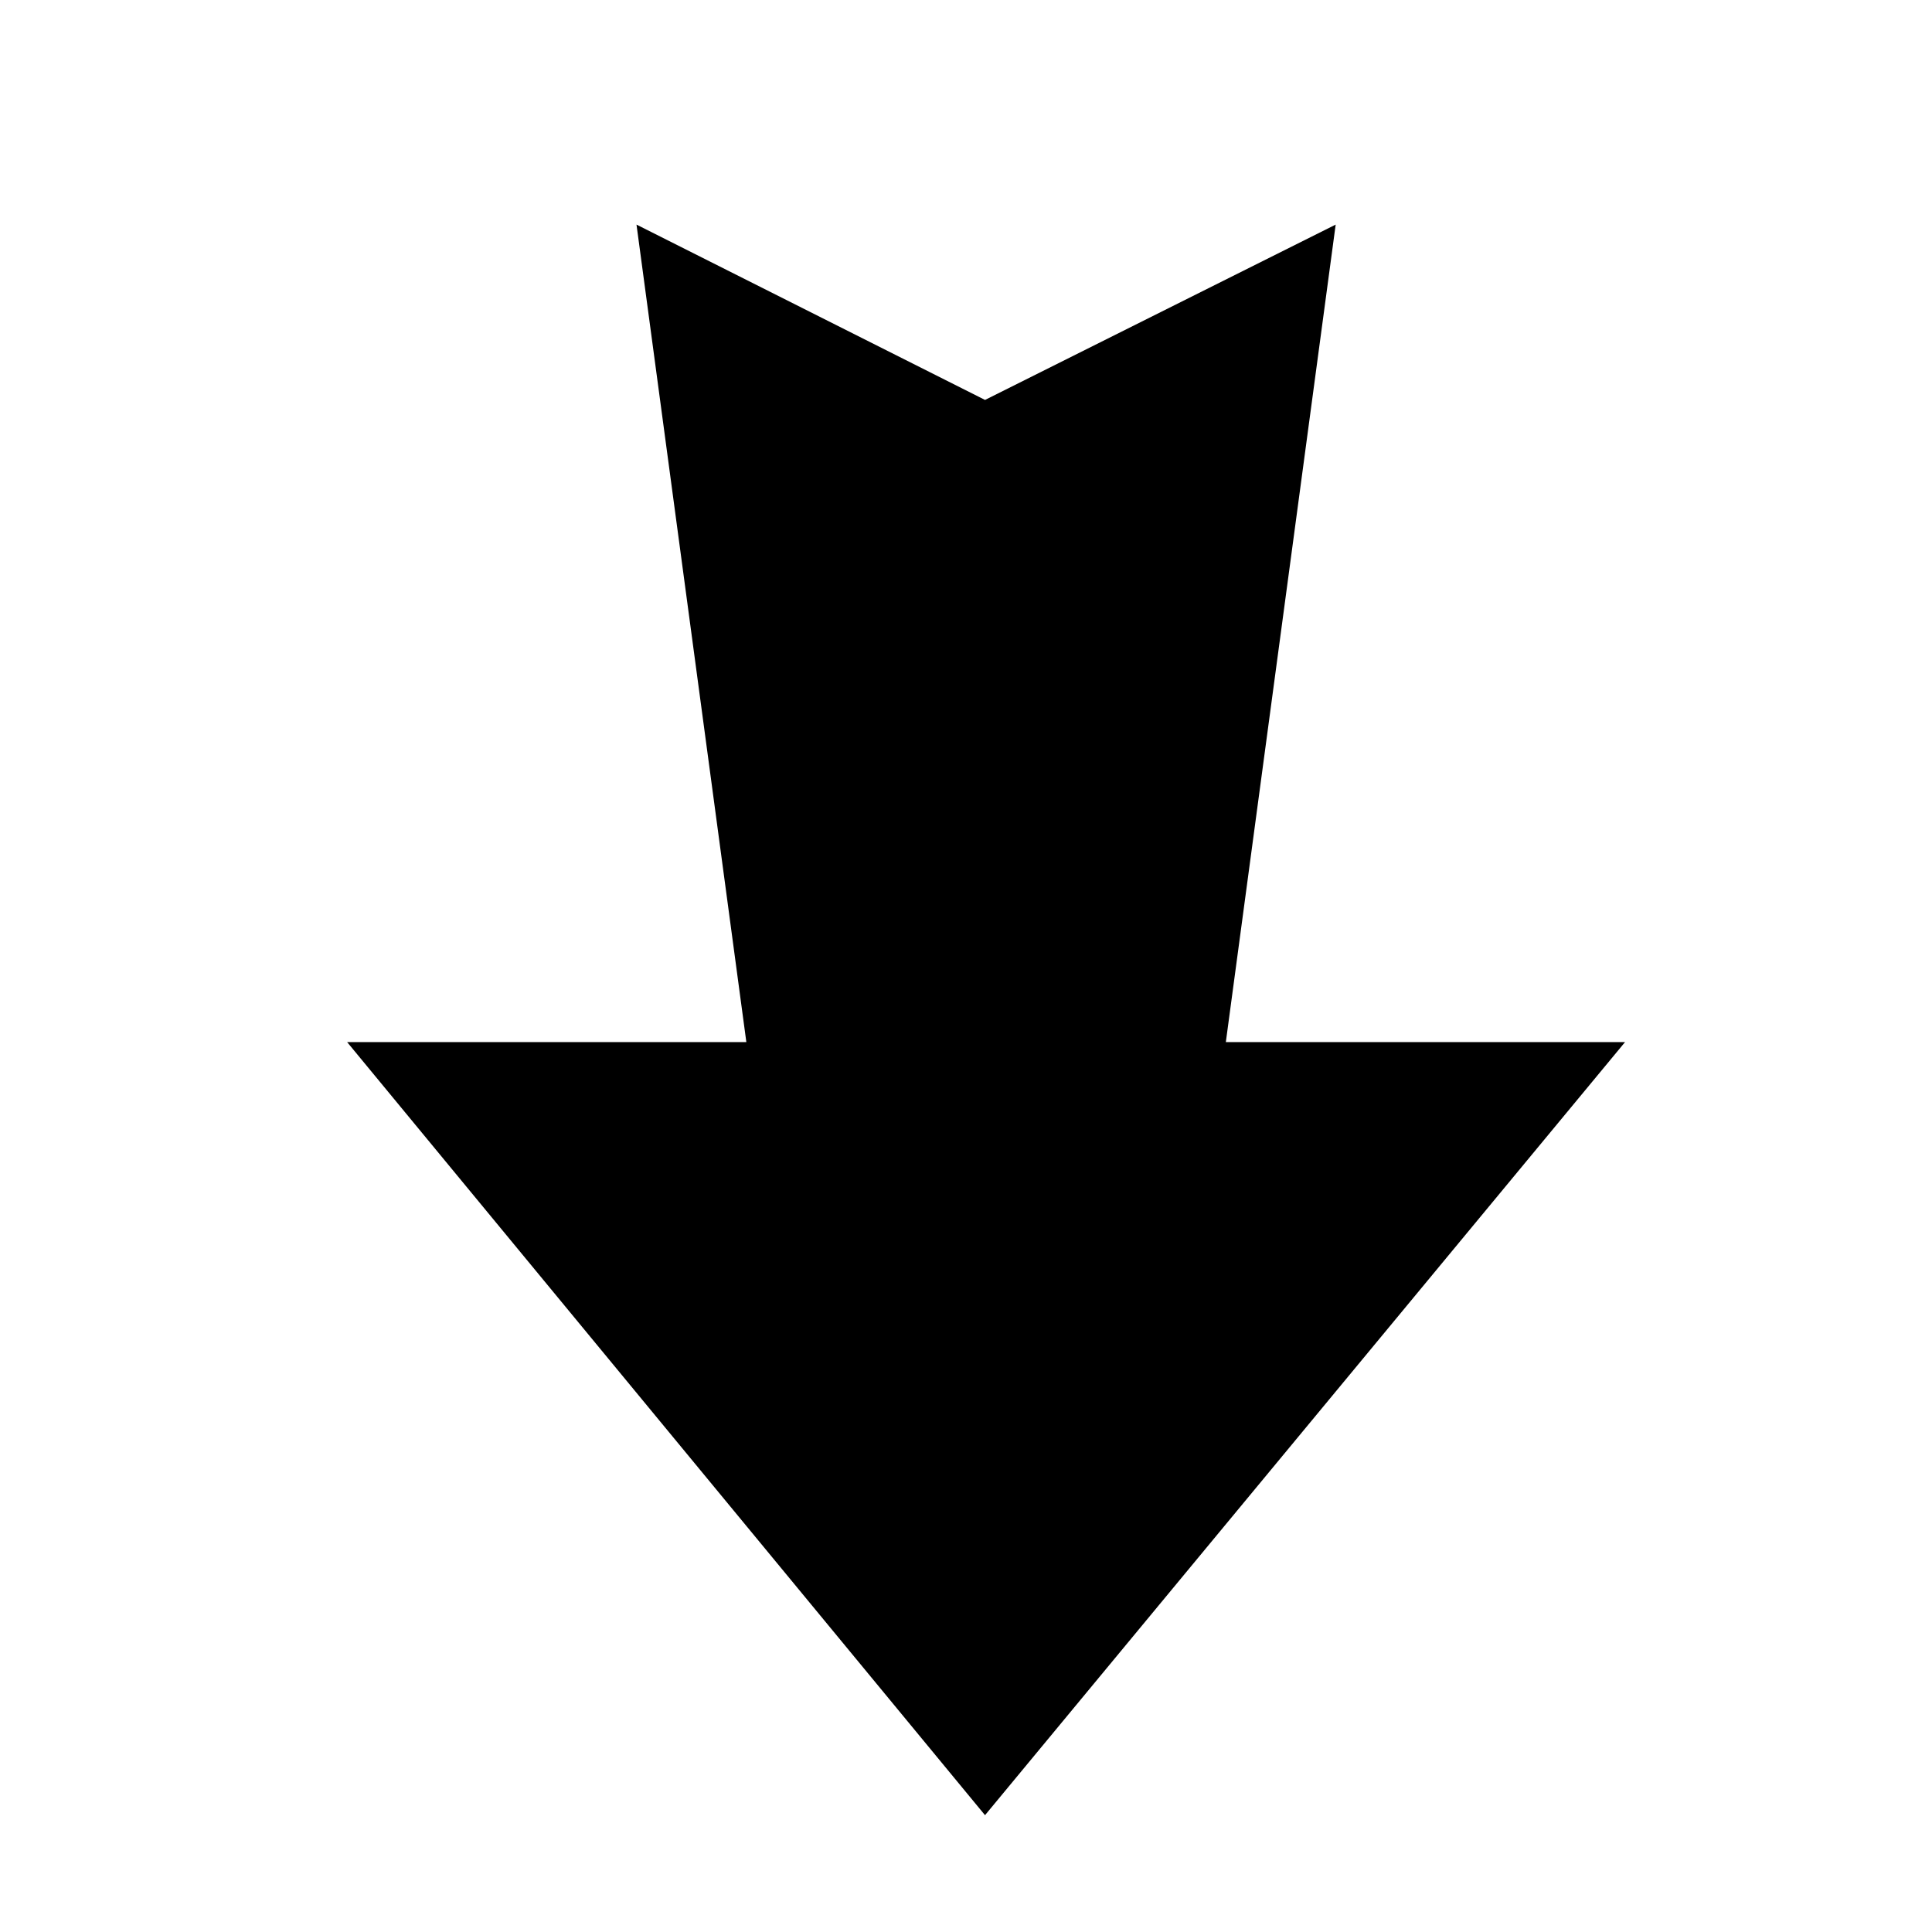 <?xml version="1.0" encoding="UTF-8"?>
<!-- The Best Svg Icon site in the world: iconSvg.co, Visit us! https://iconsvg.co -->
<svg fill="#000000" width="800px" height="800px" version="1.1" viewBox="144 144 512 512" xmlns="http://www.w3.org/2000/svg">
 <path d="m405.04 625.04 169.62-204.88h-105.8l29.109-216.64-92.926 46.465-92.363-46.465 29.109 216.64h-105.8z"/>
</svg>